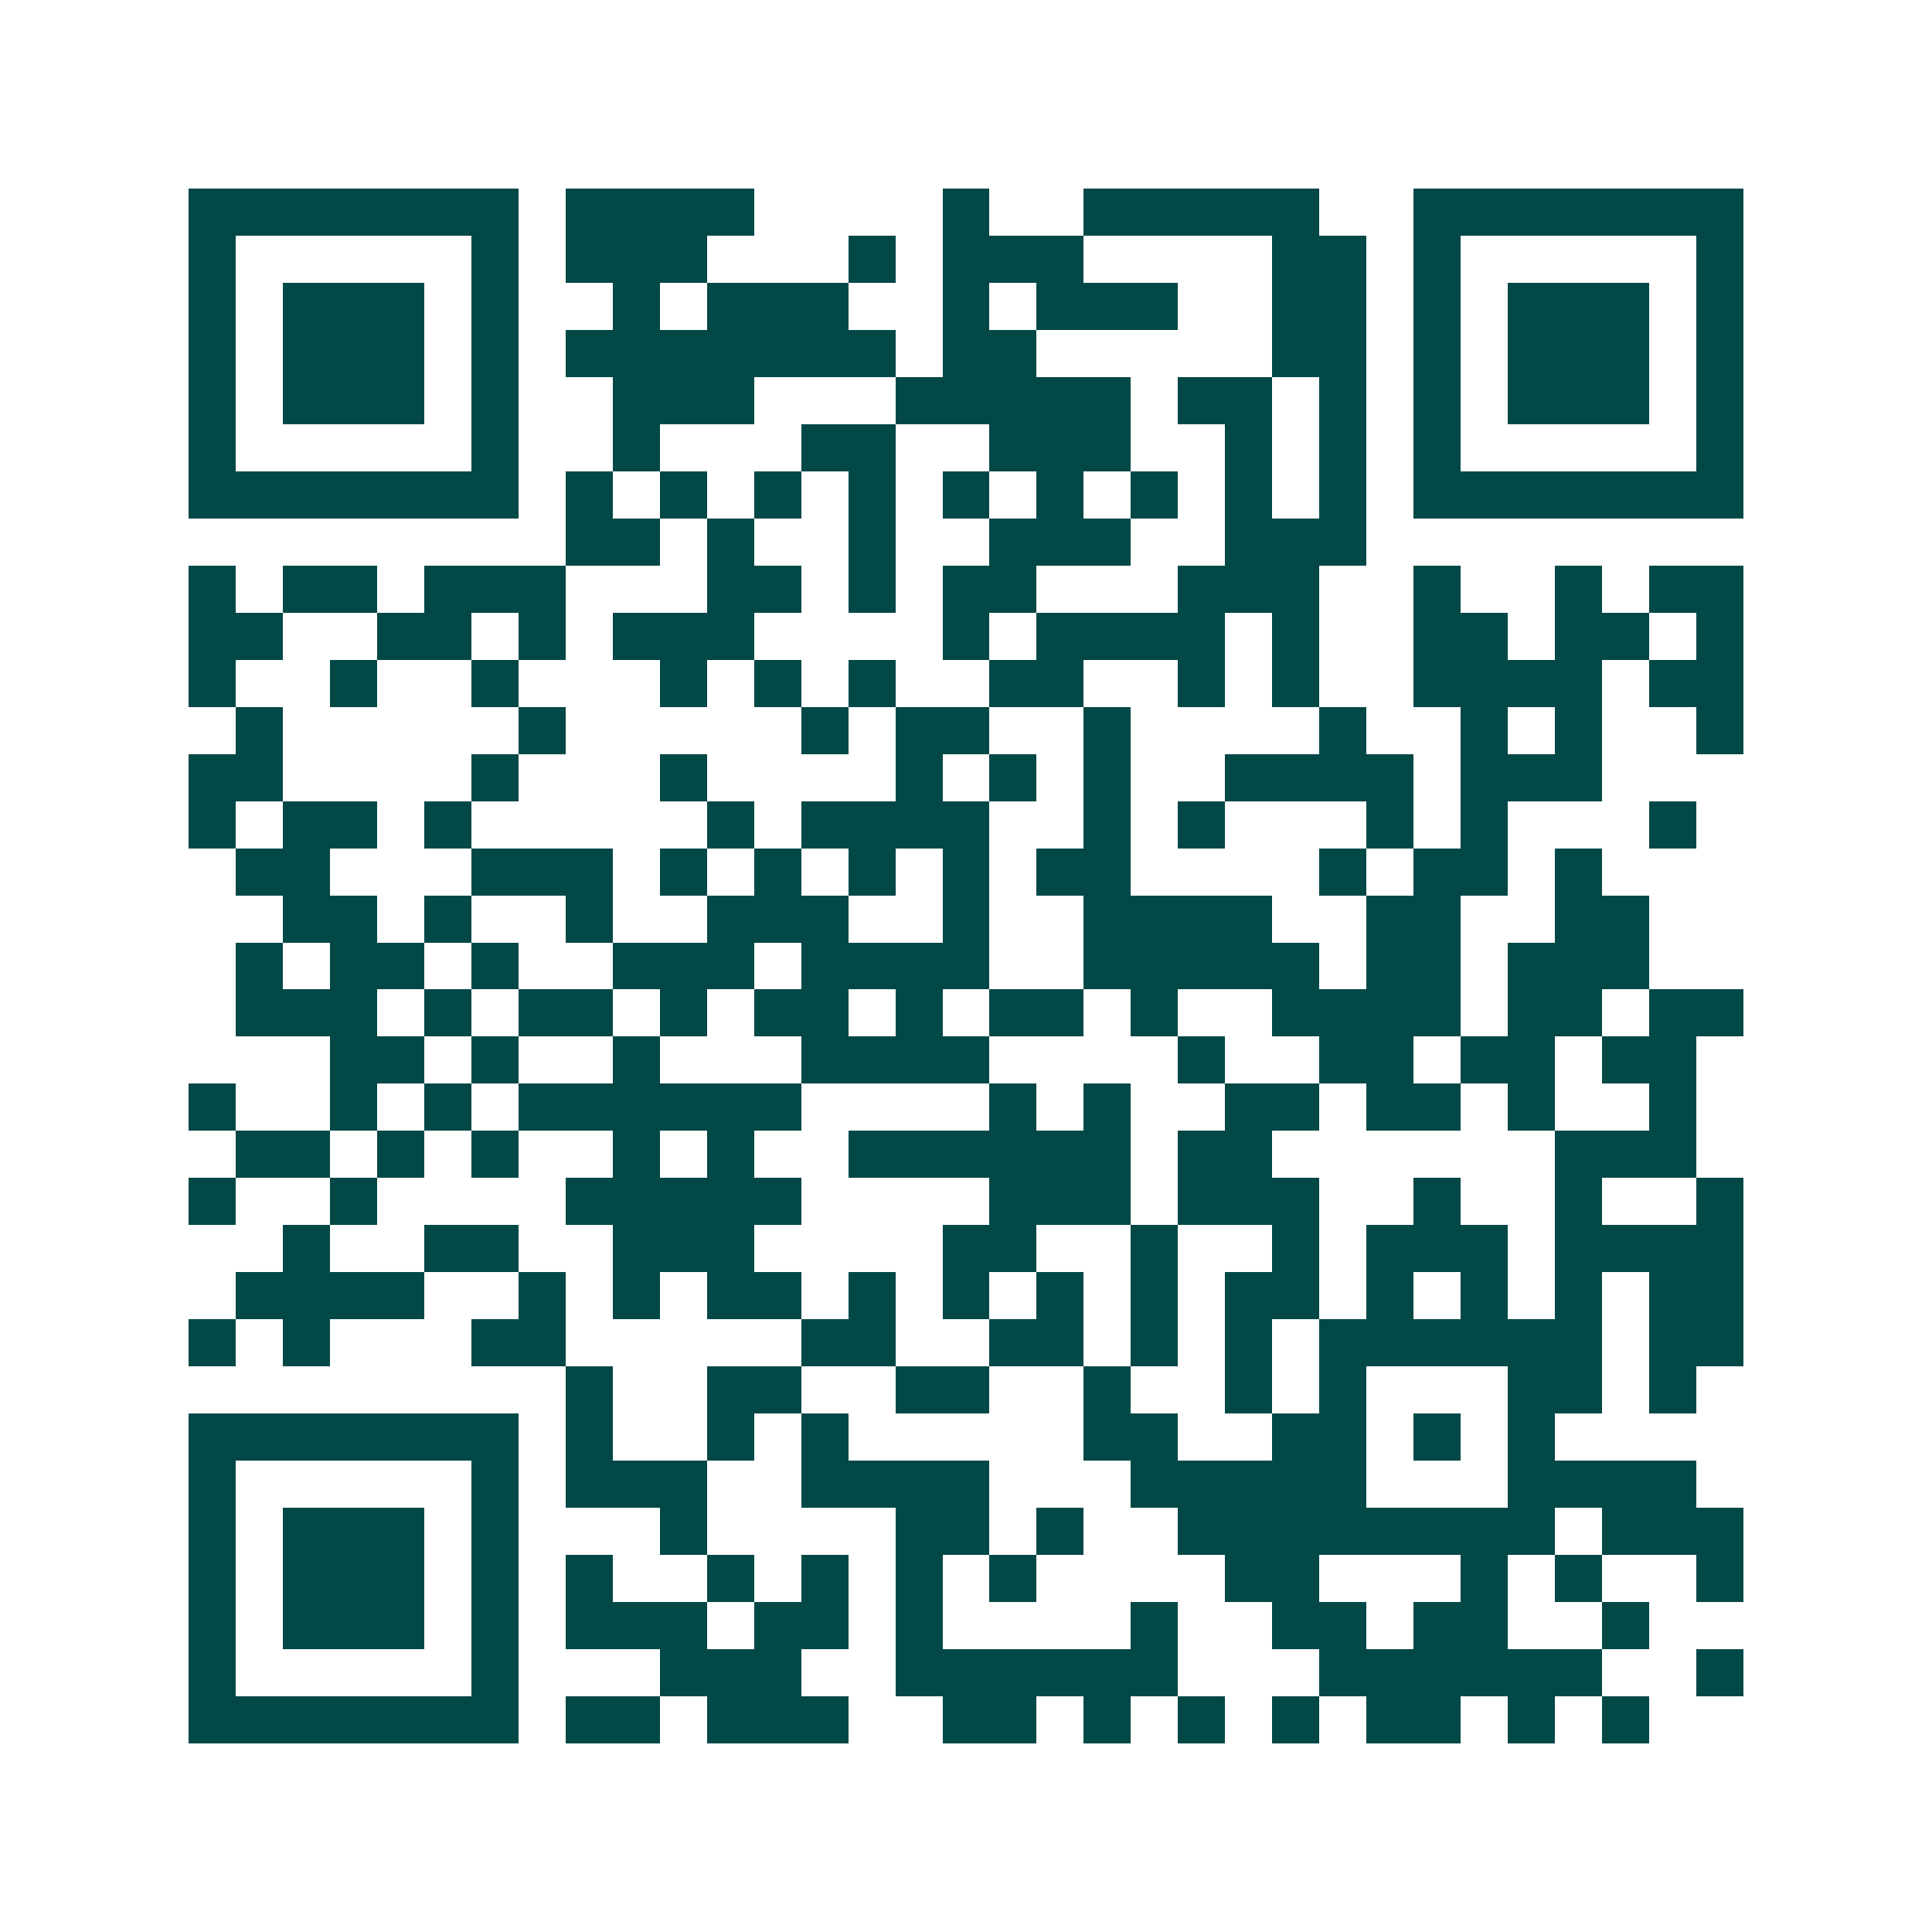 <svg xmlns="http://www.w3.org/2000/svg" width="200" height="200" viewBox="0 0 41 41" shape-rendering="crispEdges"><path fill="#ffffff" d="M0 0h41v41H0z"/><path stroke="#014847" d="M4 4.5h7m1 0h4m4 0h1m2 0h5m2 0h7M4 5.5h1m5 0h1m1 0h3m3 0h1m1 0h3m4 0h2m1 0h1m5 0h1M4 6.5h1m1 0h3m1 0h1m2 0h1m1 0h3m2 0h1m1 0h3m2 0h2m1 0h1m1 0h3m1 0h1M4 7.5h1m1 0h3m1 0h1m1 0h7m1 0h2m5 0h2m1 0h1m1 0h3m1 0h1M4 8.5h1m1 0h3m1 0h1m2 0h3m3 0h5m1 0h2m1 0h1m1 0h1m1 0h3m1 0h1M4 9.5h1m5 0h1m2 0h1m3 0h2m2 0h3m2 0h1m1 0h1m1 0h1m5 0h1M4 10.5h7m1 0h1m1 0h1m1 0h1m1 0h1m1 0h1m1 0h1m1 0h1m1 0h1m1 0h1m1 0h7M12 11.5h2m1 0h1m2 0h1m2 0h3m2 0h3M4 12.5h1m1 0h2m1 0h3m3 0h2m1 0h1m1 0h2m3 0h3m2 0h1m2 0h1m1 0h2M4 13.5h2m2 0h2m1 0h1m1 0h3m4 0h1m1 0h4m1 0h1m2 0h2m1 0h2m1 0h1M4 14.5h1m2 0h1m2 0h1m3 0h1m1 0h1m1 0h1m2 0h2m2 0h1m1 0h1m2 0h4m1 0h2M5 15.5h1m5 0h1m5 0h1m1 0h2m2 0h1m4 0h1m2 0h1m1 0h1m2 0h1M4 16.5h2m4 0h1m3 0h1m4 0h1m1 0h1m1 0h1m2 0h4m1 0h3M4 17.5h1m1 0h2m1 0h1m5 0h1m1 0h4m2 0h1m1 0h1m3 0h1m1 0h1m3 0h1M5 18.5h2m3 0h3m1 0h1m1 0h1m1 0h1m1 0h1m1 0h2m4 0h1m1 0h2m1 0h1M6 19.5h2m1 0h1m2 0h1m2 0h3m2 0h1m2 0h4m2 0h2m2 0h2M5 20.5h1m1 0h2m1 0h1m2 0h3m1 0h4m2 0h5m1 0h2m1 0h3M5 21.5h3m1 0h1m1 0h2m1 0h1m1 0h2m1 0h1m1 0h2m1 0h1m2 0h4m1 0h2m1 0h2M7 22.5h2m1 0h1m2 0h1m3 0h4m4 0h1m2 0h2m1 0h2m1 0h2M4 23.5h1m2 0h1m1 0h1m1 0h6m4 0h1m1 0h1m2 0h2m1 0h2m1 0h1m2 0h1M5 24.5h2m1 0h1m1 0h1m2 0h1m1 0h1m2 0h6m1 0h2m6 0h3M4 25.5h1m2 0h1m4 0h5m4 0h3m1 0h3m2 0h1m2 0h1m2 0h1M6 26.5h1m2 0h2m2 0h3m4 0h2m2 0h1m2 0h1m1 0h3m1 0h4M5 27.5h4m2 0h1m1 0h1m1 0h2m1 0h1m1 0h1m1 0h1m1 0h1m1 0h2m1 0h1m1 0h1m1 0h1m1 0h2M4 28.5h1m1 0h1m3 0h2m5 0h2m2 0h2m1 0h1m1 0h1m1 0h6m1 0h2M12 29.5h1m2 0h2m2 0h2m2 0h1m2 0h1m1 0h1m3 0h2m1 0h1M4 30.5h7m1 0h1m2 0h1m1 0h1m5 0h2m2 0h2m1 0h1m1 0h1M4 31.5h1m5 0h1m1 0h3m2 0h4m3 0h5m3 0h4M4 32.5h1m1 0h3m1 0h1m3 0h1m4 0h2m1 0h1m2 0h8m1 0h3M4 33.5h1m1 0h3m1 0h1m1 0h1m2 0h1m1 0h1m1 0h1m1 0h1m4 0h2m3 0h1m1 0h1m2 0h1M4 34.5h1m1 0h3m1 0h1m1 0h3m1 0h2m1 0h1m4 0h1m2 0h2m1 0h2m2 0h1M4 35.5h1m5 0h1m3 0h3m2 0h6m3 0h6m2 0h1M4 36.5h7m1 0h2m1 0h3m2 0h2m1 0h1m1 0h1m1 0h1m1 0h2m1 0h1m1 0h1"/></svg>
